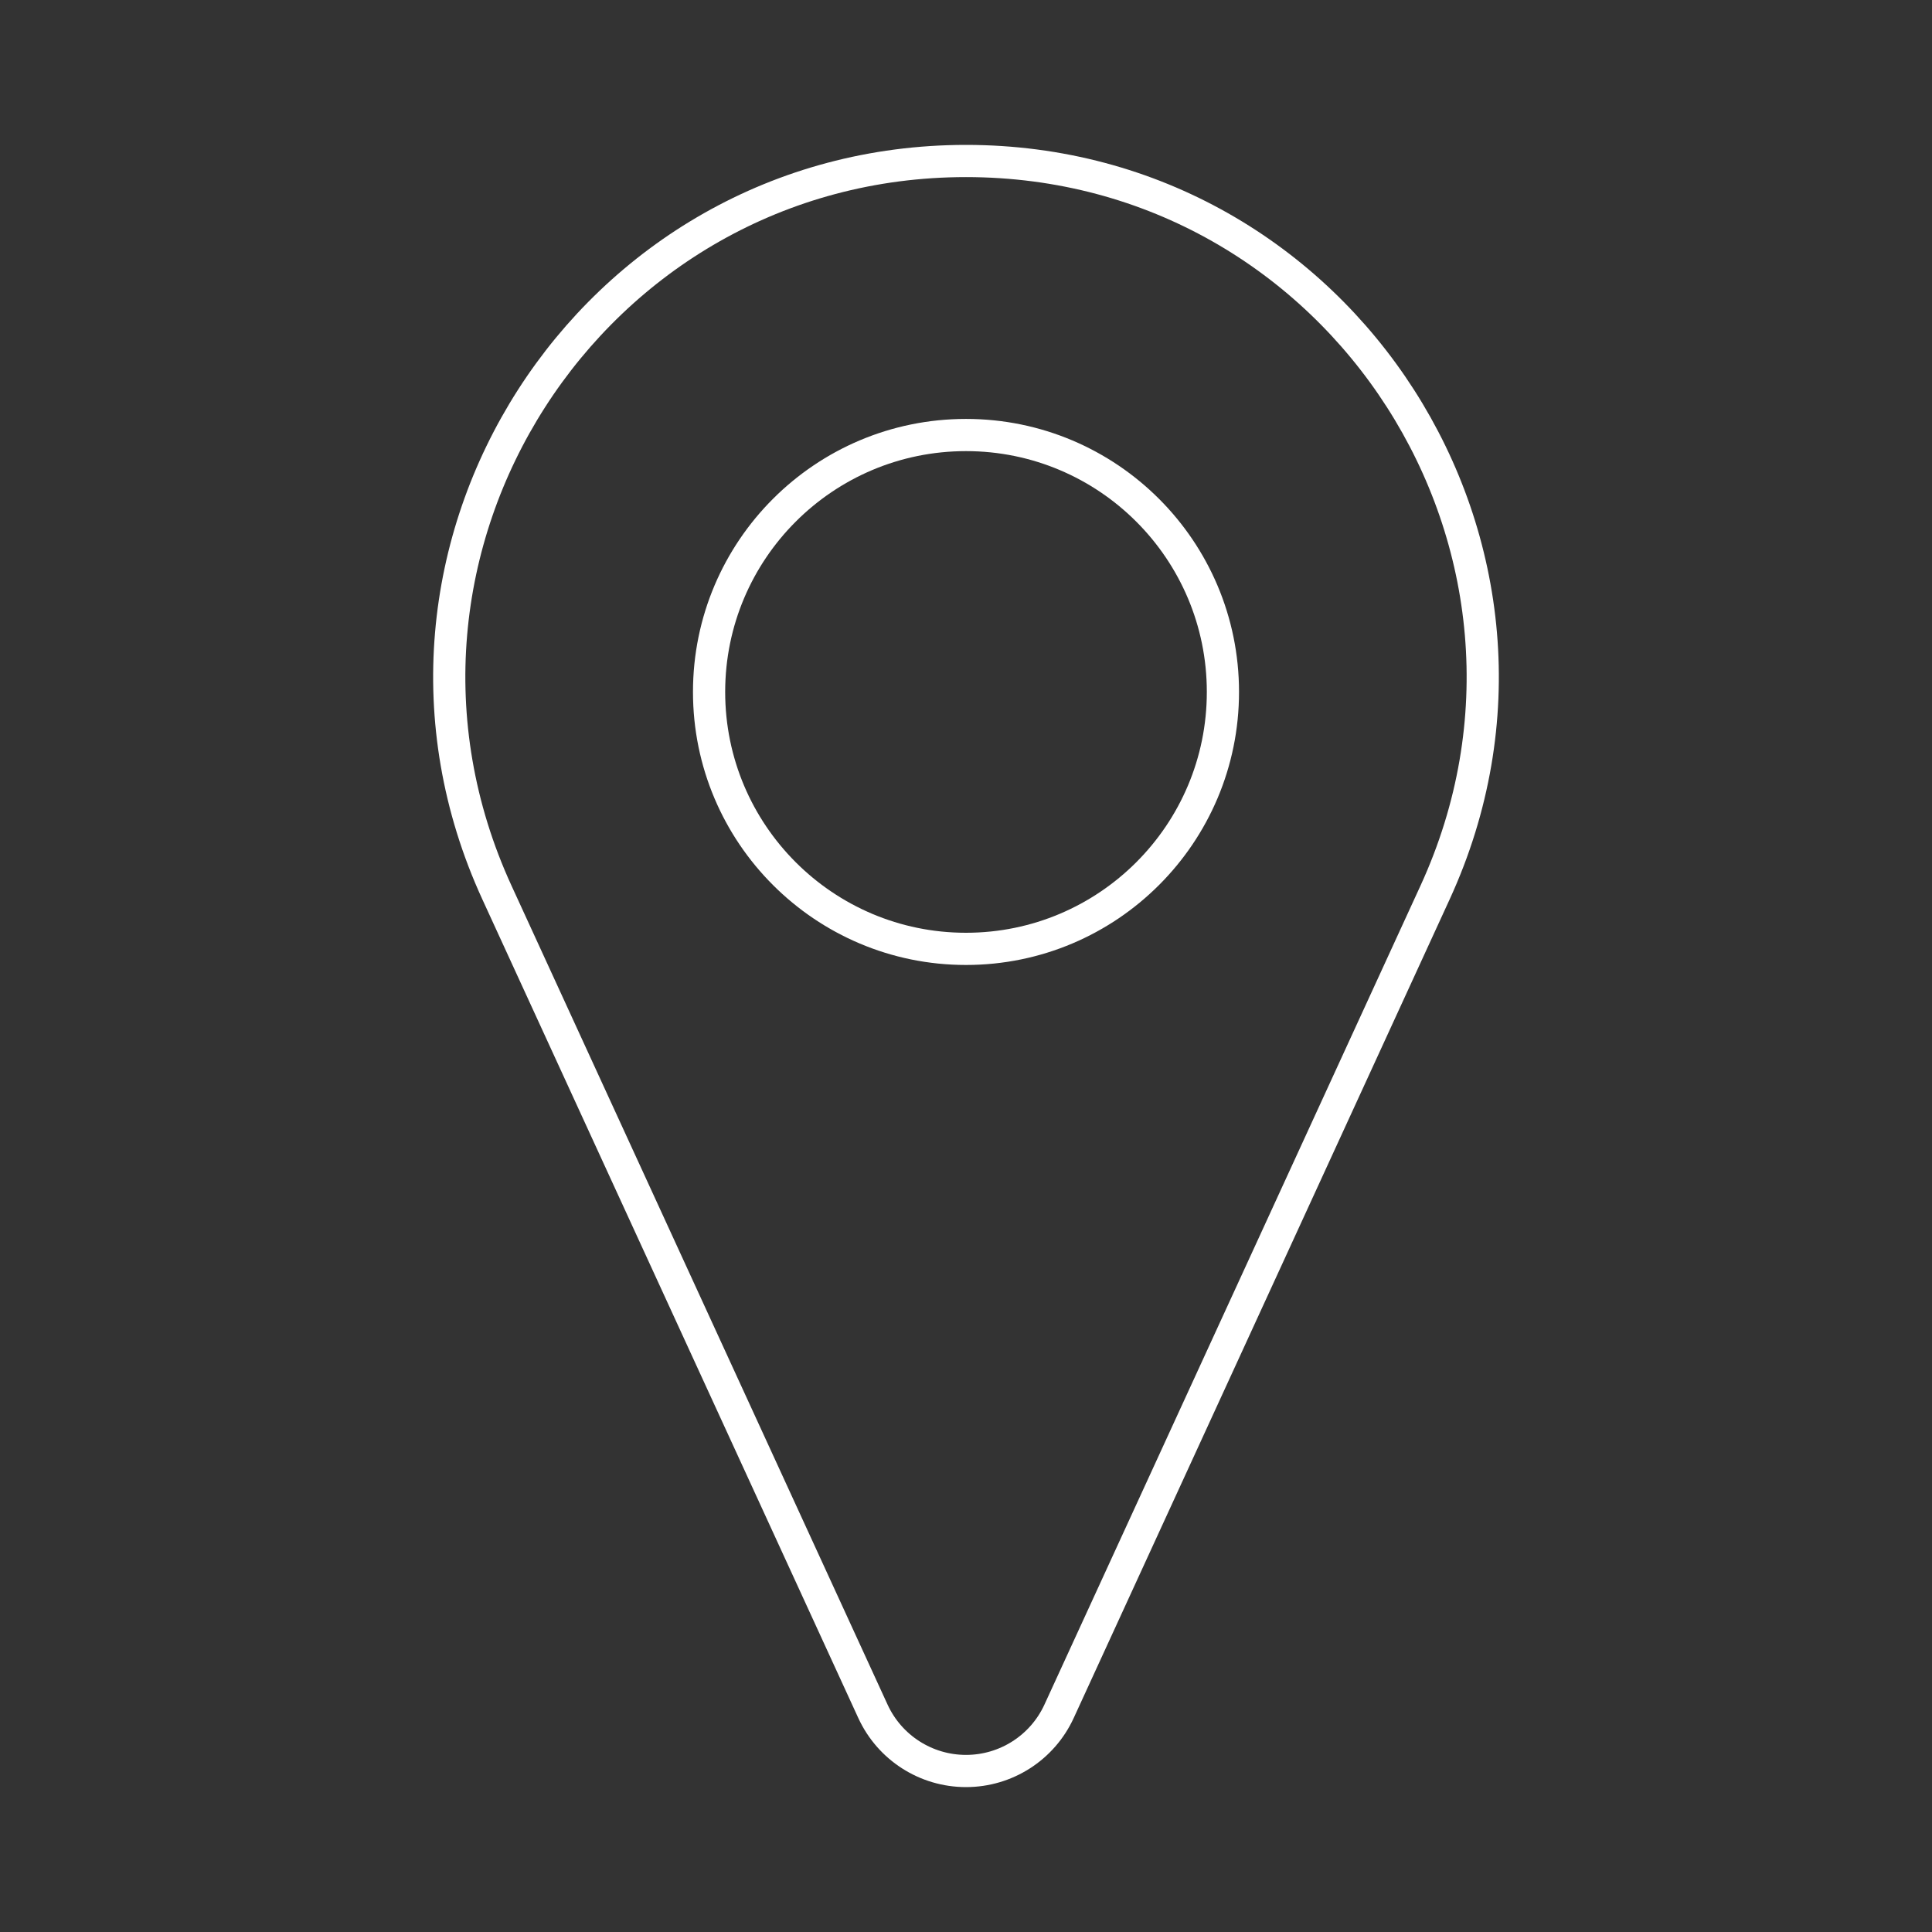 <svg width="60" height="60" viewBox="0 0 60 60" fill="none" xmlns="http://www.w3.org/2000/svg">
<rect x="0" y="0" width="60" height="60" fill="#333333" stroke="none"/>
<ellipse cx="30" cy="21.489" rx="7.979" ry="7.979" stroke="white" stroke-linejoin="round"/>
<path d="M15.433 27.719C10.557 17.1 18.315 5 30 5V5C41.685 5 49.443 17.1 44.567 27.719L32.89 53.147C32.371 54.276 31.243 55 30 55V55C28.757 55 27.629 54.276 27.11 53.147L15.433 27.719Z" stroke="white" stroke-linejoin="round"/>
</svg>
